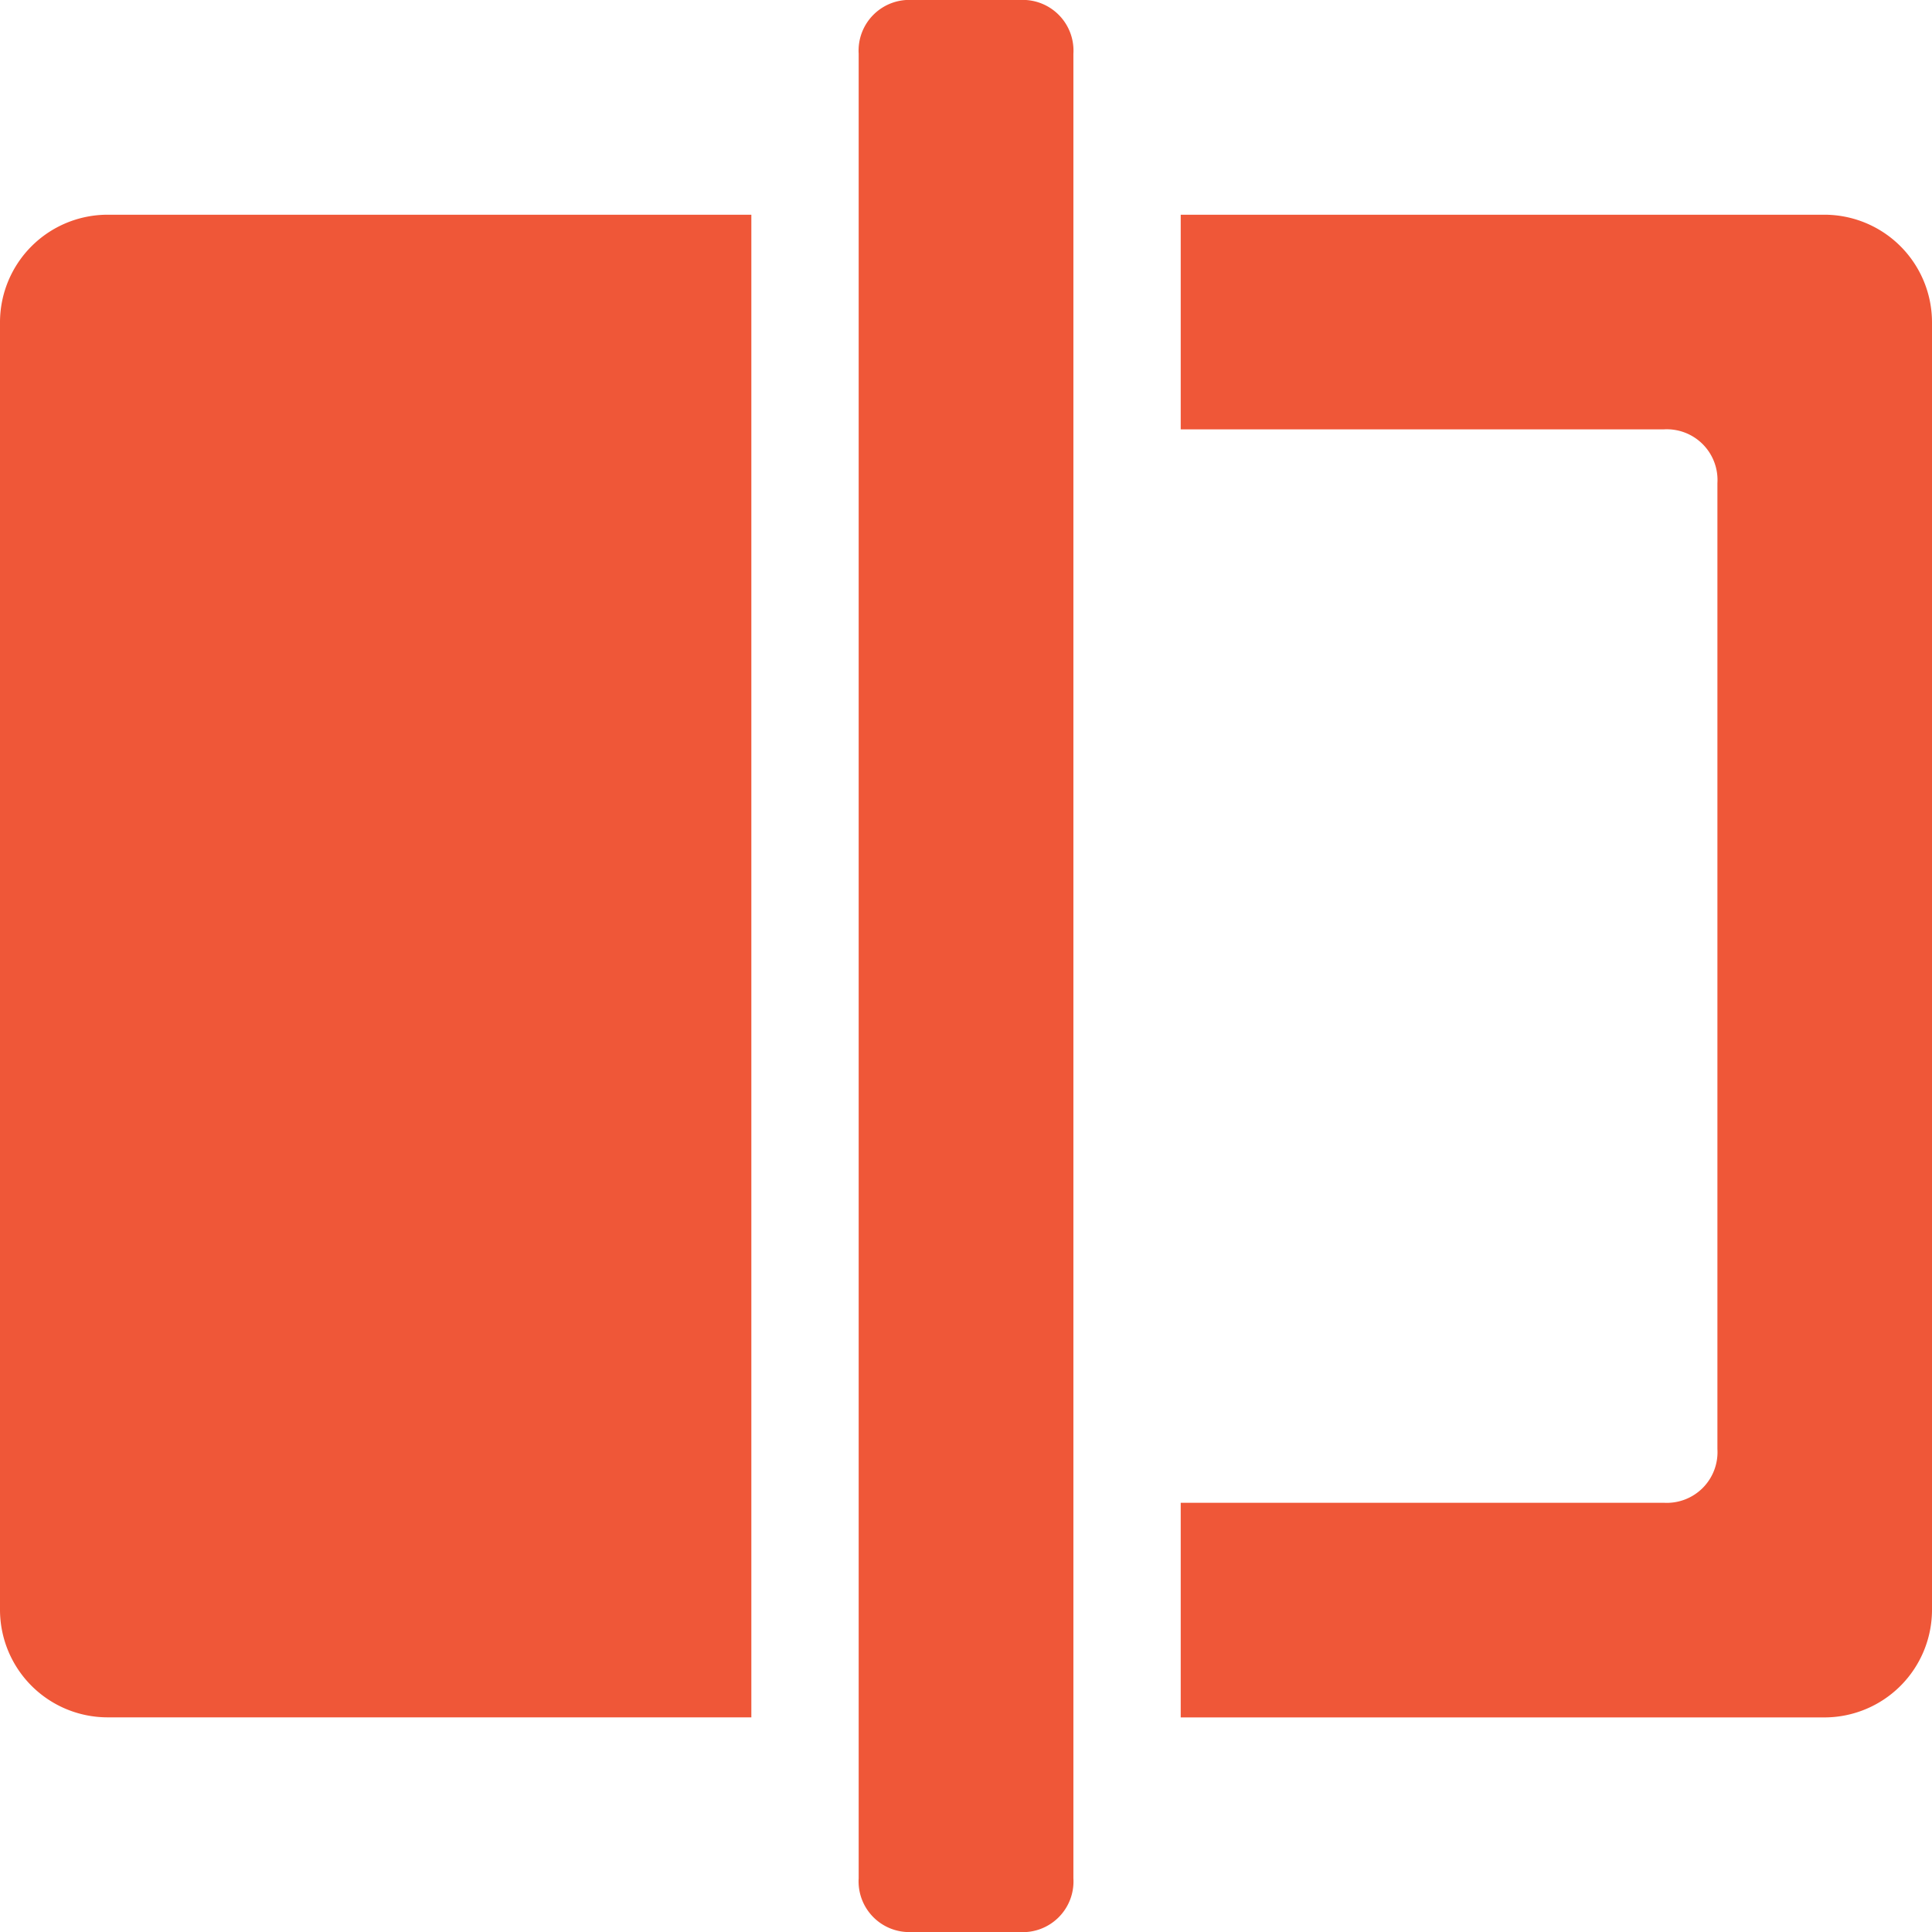 <svg xmlns="http://www.w3.org/2000/svg" xmlns:xlink="http://www.w3.org/1999/xlink" width="29" height="29" viewBox="0 0 29 29"><defs><style>.a{fill:#fff;stroke:#707070;}.b{clip-path:url(#a);}.c{fill:#ef5738;}</style><clipPath id="a"><rect class="a" width="29" height="29" transform="translate(360 1331)"/></clipPath></defs><g class="b" transform="translate(-360 -1331)"><path class="c" d="M20.139,33.833H18.528a.761.761,0,0,1-.806-.806V5.639a.761.761,0,0,1,.806-.806h1.611a.761.761,0,0,1,.806.806V33.028a.761.761,0,0,1-.806.806Zm-4.028-3.222H6.444A1.616,1.616,0,0,1,4.833,29V9.667A1.616,1.616,0,0,1,6.444,8.056h9.667V30.611ZM32.222,8.056H22.556v3.222h7.25a.761.761,0,0,1,.806.806v14.5a.761.761,0,0,1-.806.806h-7.25v3.222h9.667A1.616,1.616,0,0,0,33.833,29V9.667a1.616,1.616,0,0,0-1.611-1.611Z" transform="translate(355.167 1326.167)"/></g></svg>